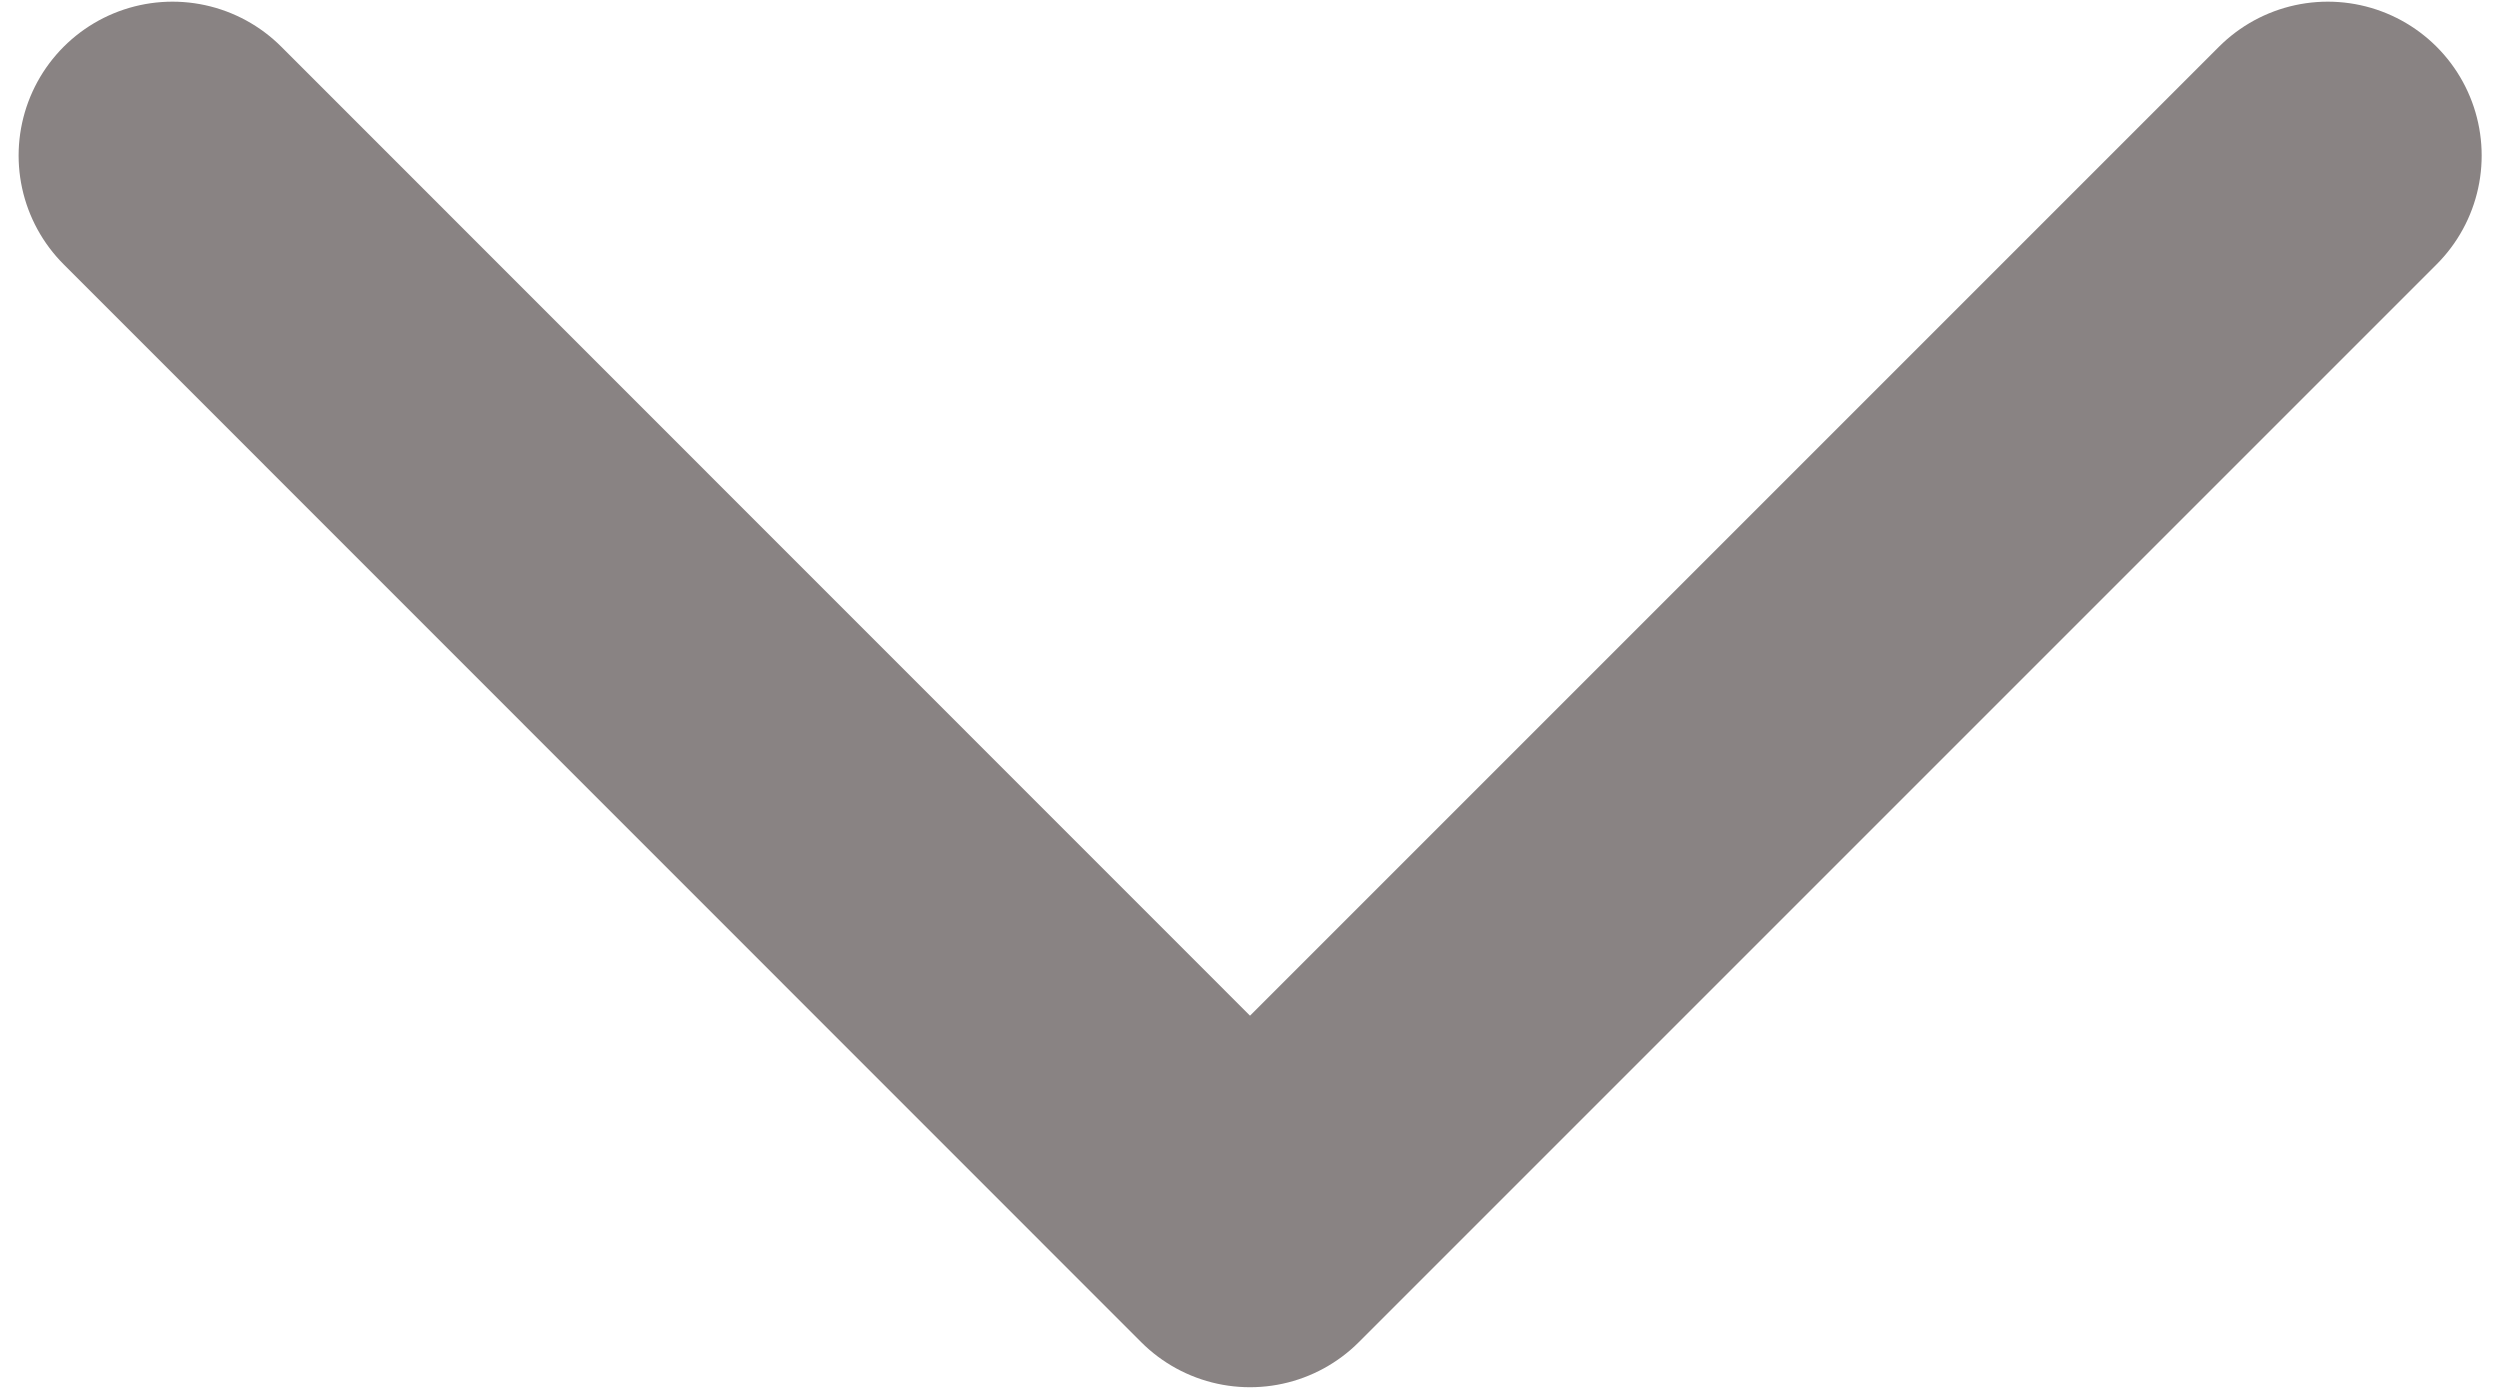 <svg width="9" height="5" fill="none" xmlns="http://www.w3.org/2000/svg"><path d="M8.38.56L4.5 4.44.621.56" stroke="#898383" stroke-width="1.108" stroke-linecap="round" stroke-linejoin="round"/></svg>